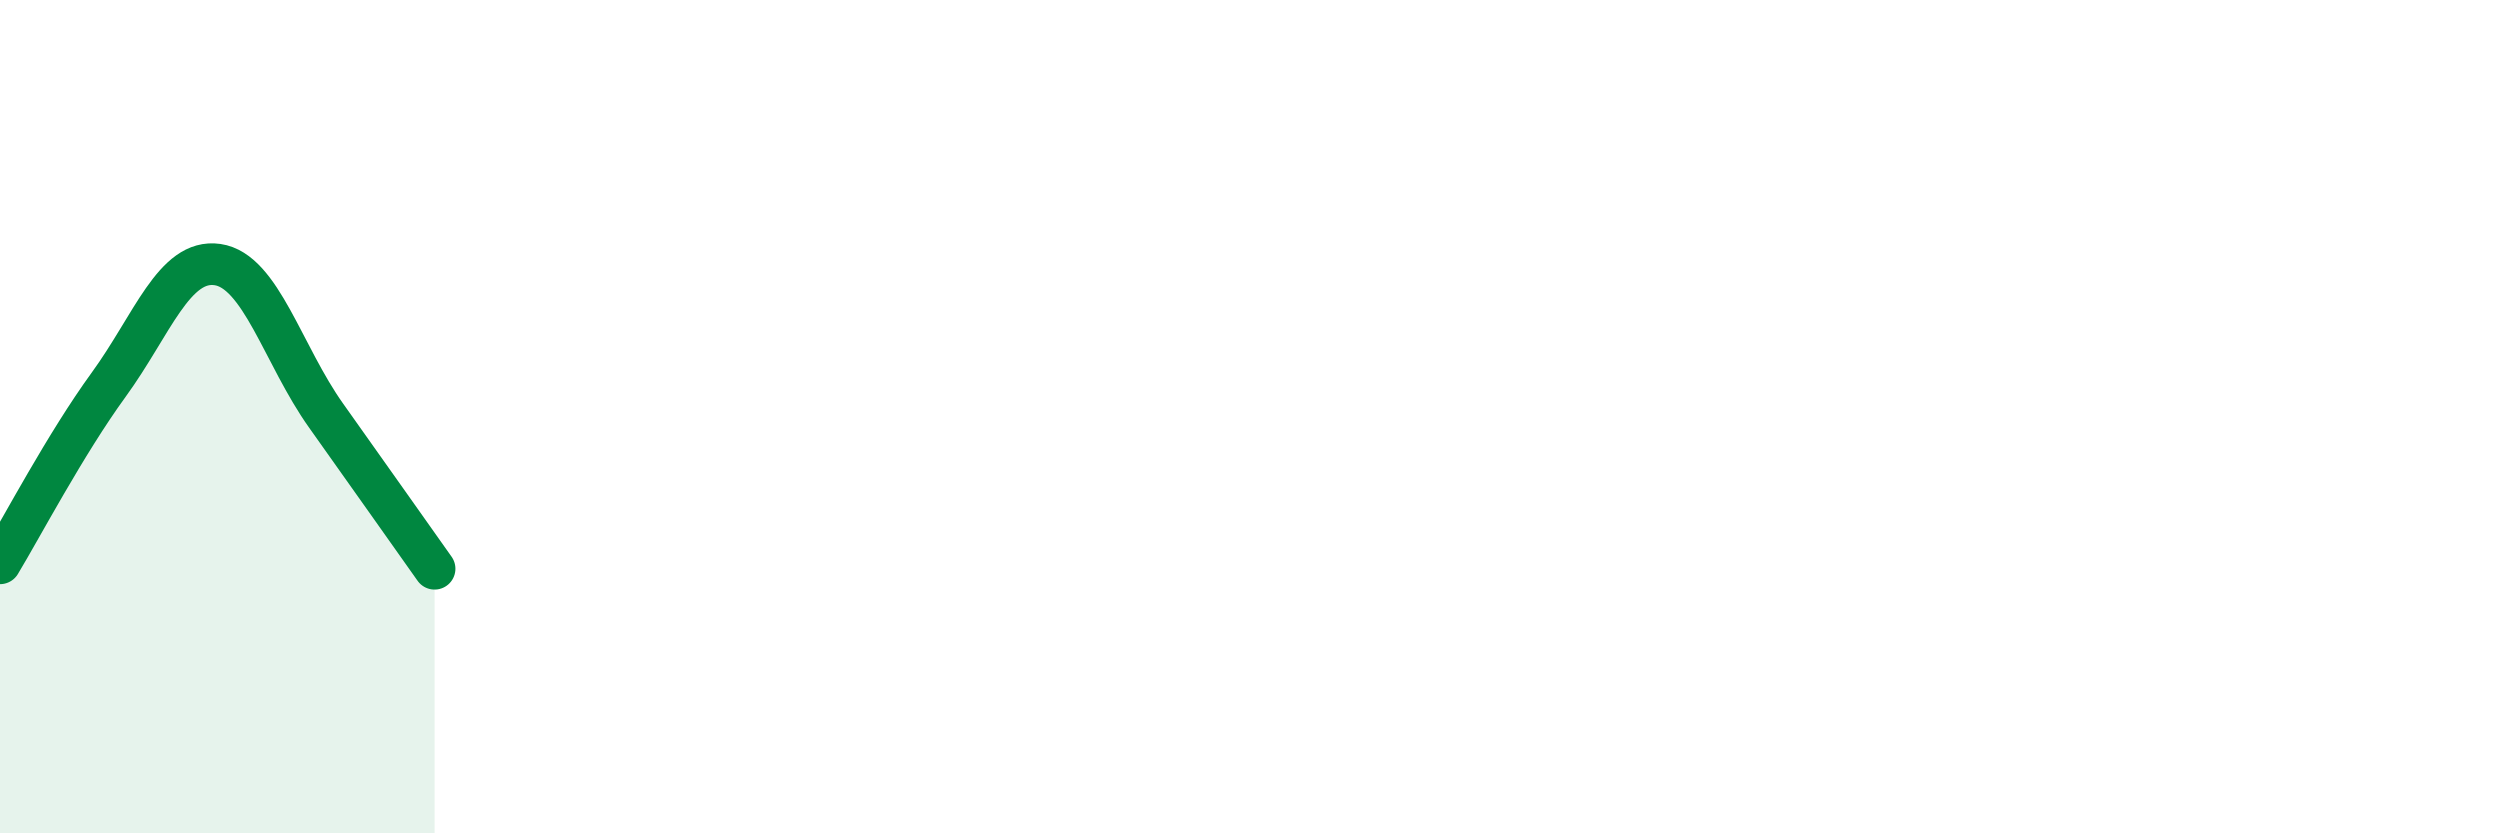 
    <svg width="60" height="20" viewBox="0 0 60 20" xmlns="http://www.w3.org/2000/svg">
      <path
        d="M 0,13.52 C 0.52,12.66 1.57,10.66 2.61,9.23 C 3.65,7.8 4.18,6.2 5.22,6.35 C 6.26,6.5 6.79,8.52 7.83,9.98 C 8.87,11.44 9.91,12.92 10.43,13.65L10.43 20L0 20Z"
        fill="#008740"
        opacity="0.1"
        stroke-linecap="round"
        stroke-linejoin="round"
      />
      <path
        d="M 0,13.52 C 0.52,12.66 1.57,10.66 2.61,9.23 C 3.65,7.8 4.18,6.2 5.22,6.35 C 6.26,6.5 6.79,8.52 7.83,9.98 C 8.87,11.44 9.91,12.92 10.43,13.65"
        stroke="#008740"
        stroke-width="1"
        fill="none"
        stroke-linecap="round"
        stroke-linejoin="round"
      />
    </svg>
  
